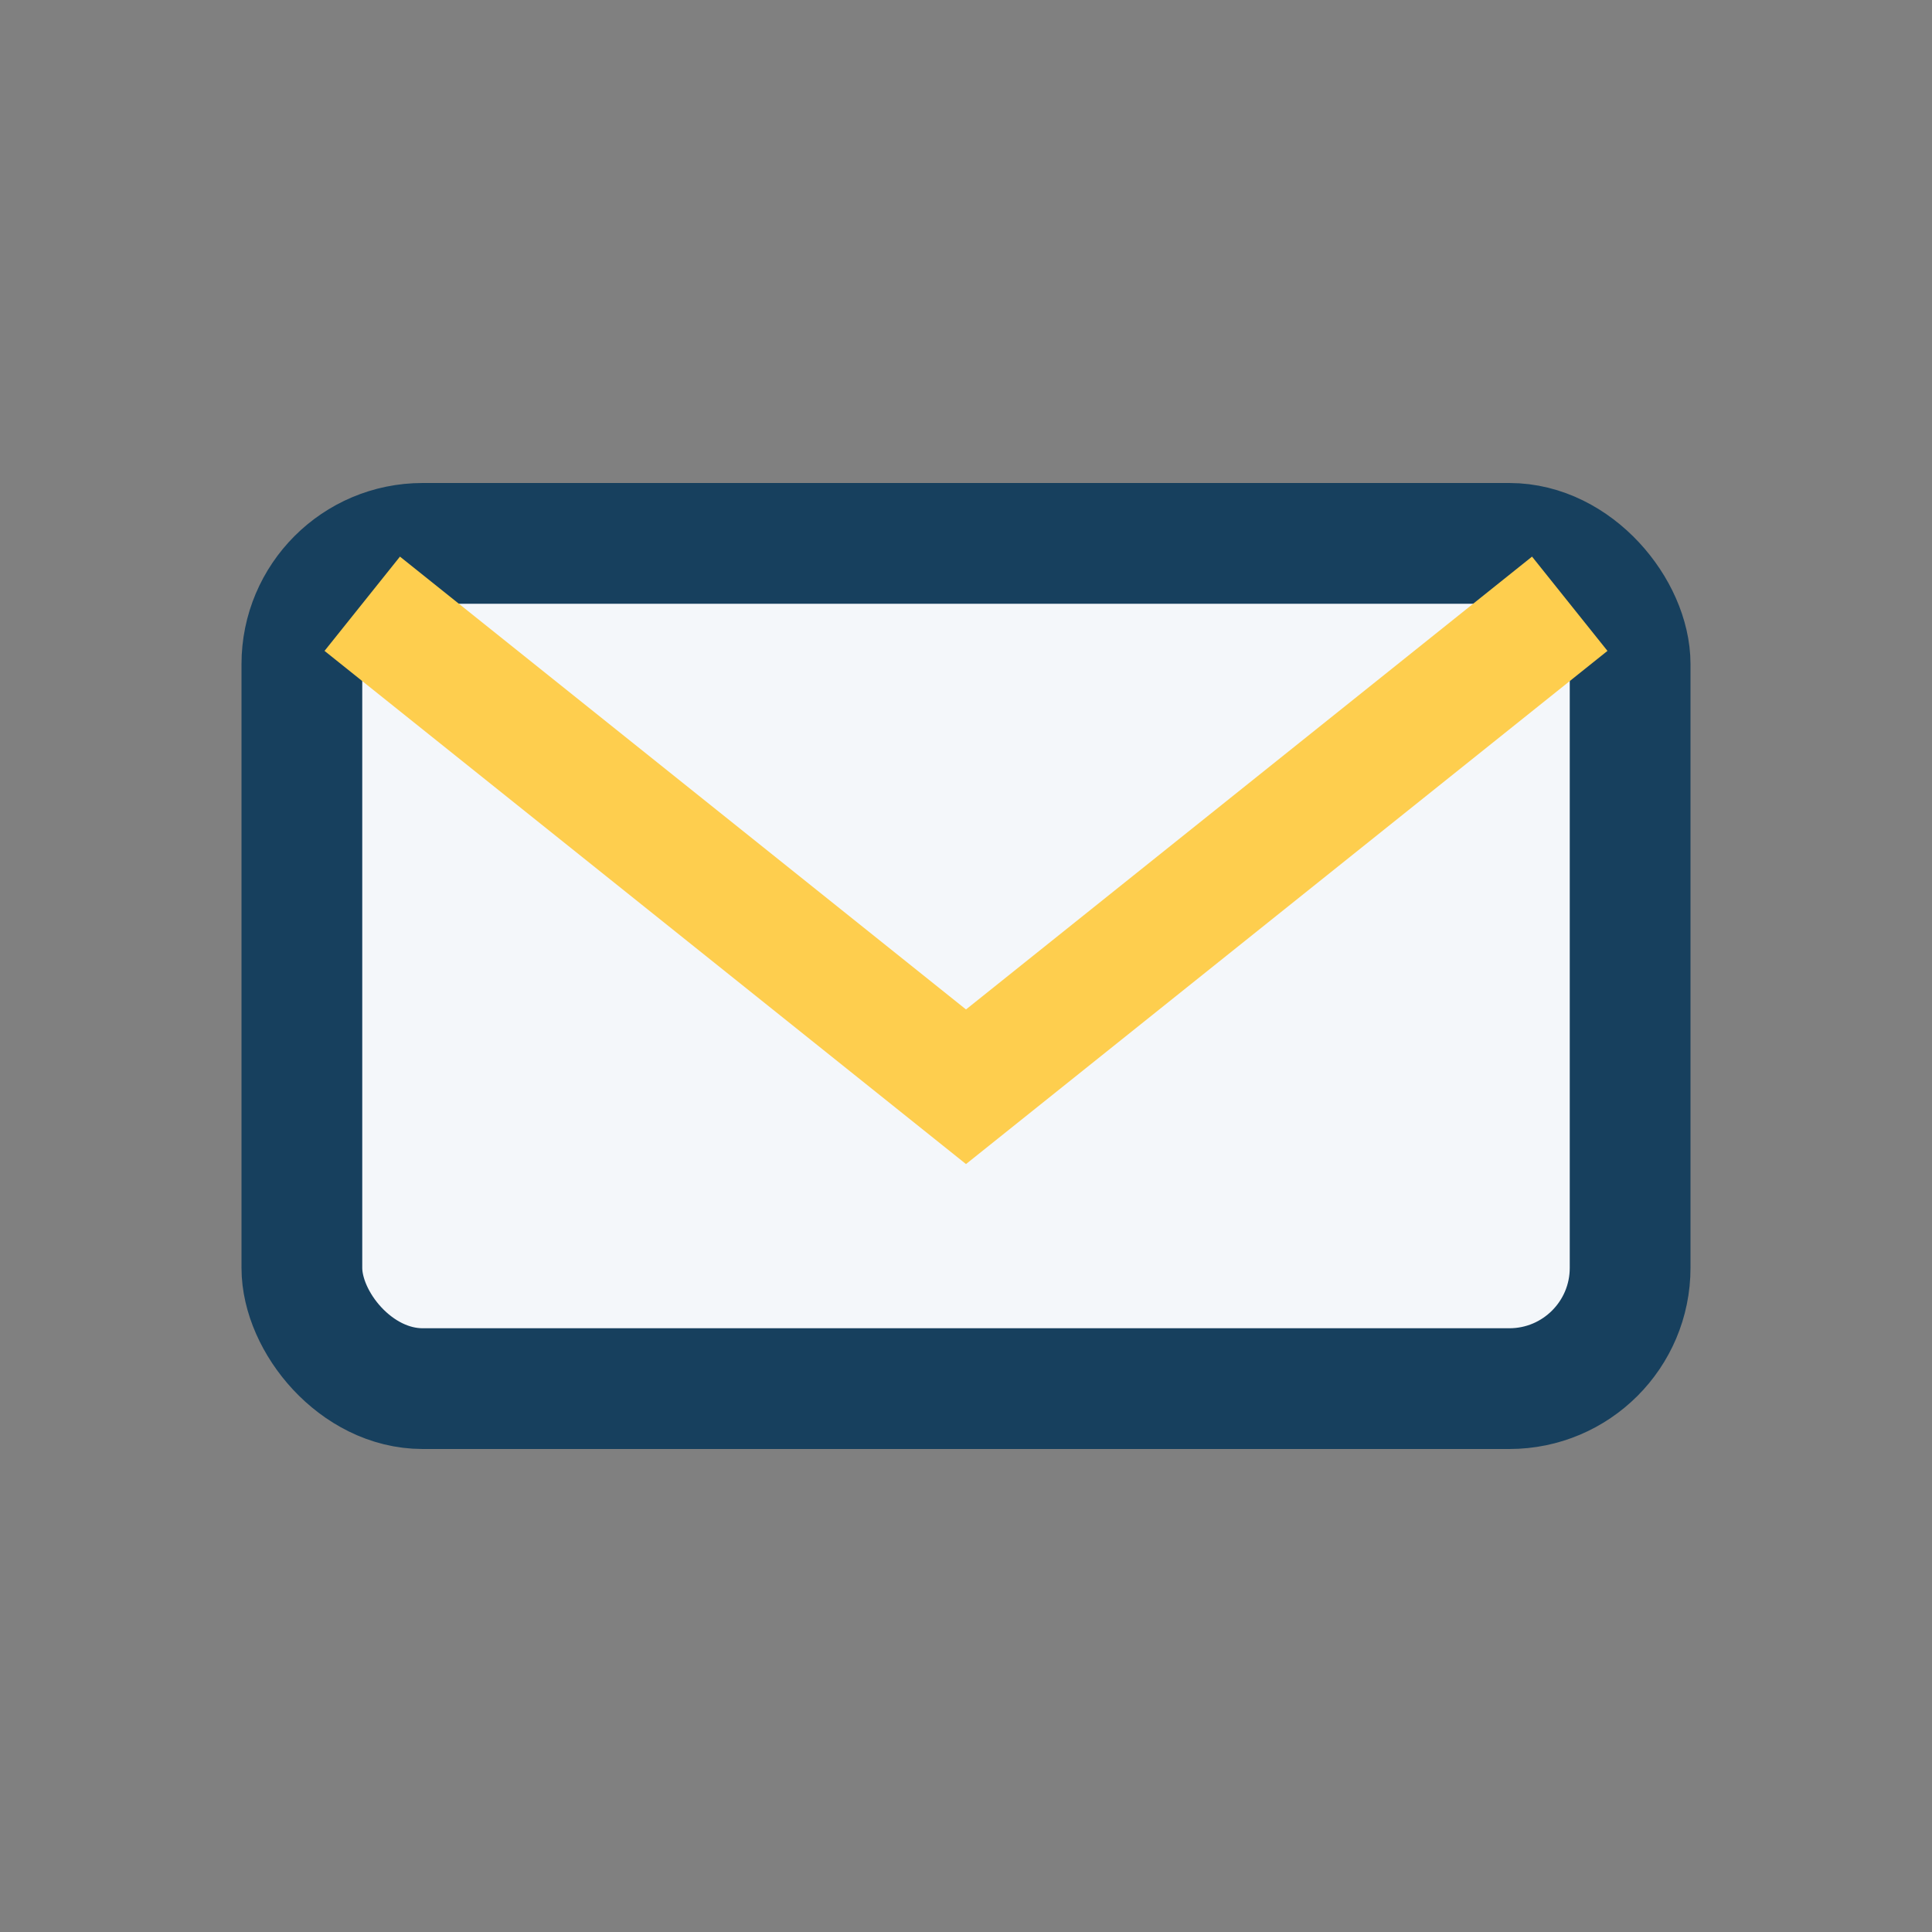 <?xml version="1.0" encoding="UTF-8"?>
<svg xmlns="http://www.w3.org/2000/svg" width="32" height="32" viewBox="0 0 32 32"><rect x="0" y="0" width="32" height="32" fill="#808080" stroke="none"/><rect x="5" y="9" width="22" height="14" rx="2" fill="#F4F7FA" stroke="#17405E" stroke-width="2"/><path d="M6 10l10 8 10-8" fill="none" stroke="#FECE4E" stroke-width="2"/></svg>